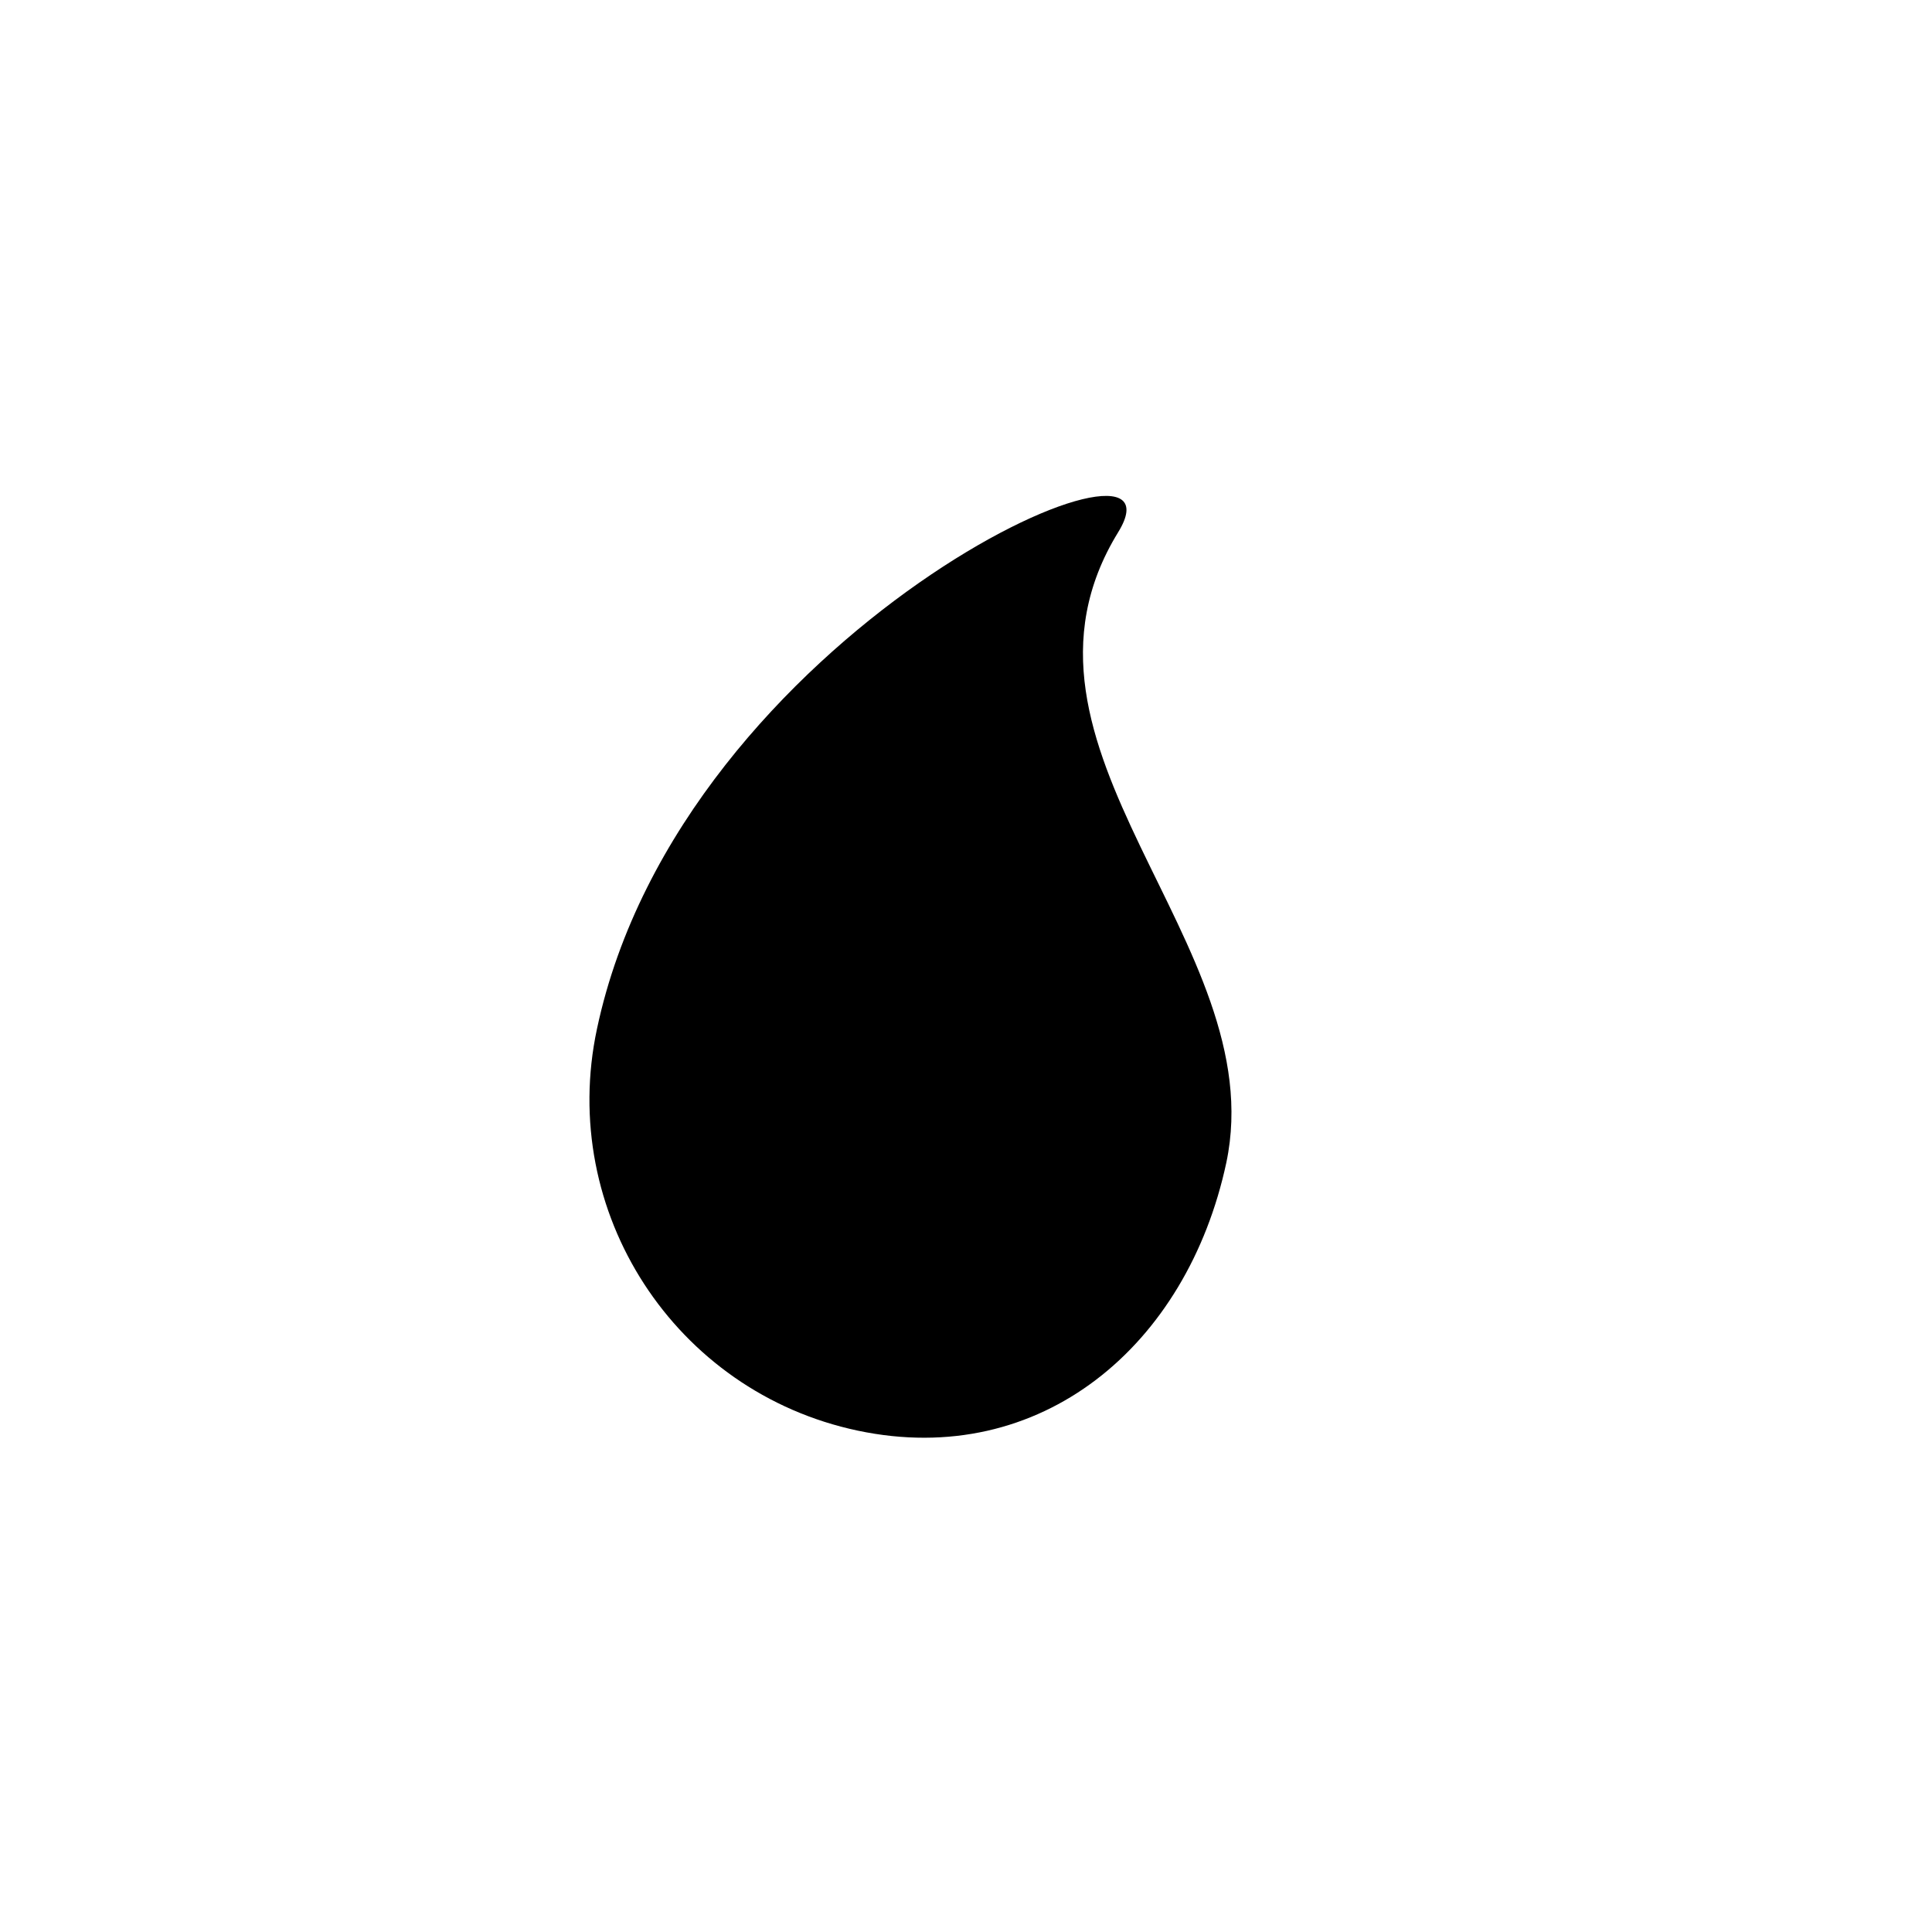 <?xml version="1.0" encoding="UTF-8"?>
<svg id="Layer_2" xmlns="http://www.w3.org/2000/svg" viewBox="0 0 40 40">
  <defs>
    <style>
      .cls-1 {
        fill: none;
      }
    </style>
  </defs>
  <g id="Layer_1-2" data-name="Layer_1">
    <g id="object">
      <g id="drip">
        <path d="M25.39,24.07c-.81,3.79-3.84,6.35-7.63,5.55s-6.21-4.53-5.4-8.32c1.75-8.24,12.44-12.96,10.79-10.28-2.74,4.46,3.2,8.5,2.24,13.05Z"/>
        <rect id="void" class="cls-1" width="40" height="40"/>
      </g>
    </g>
  </g>
</svg>